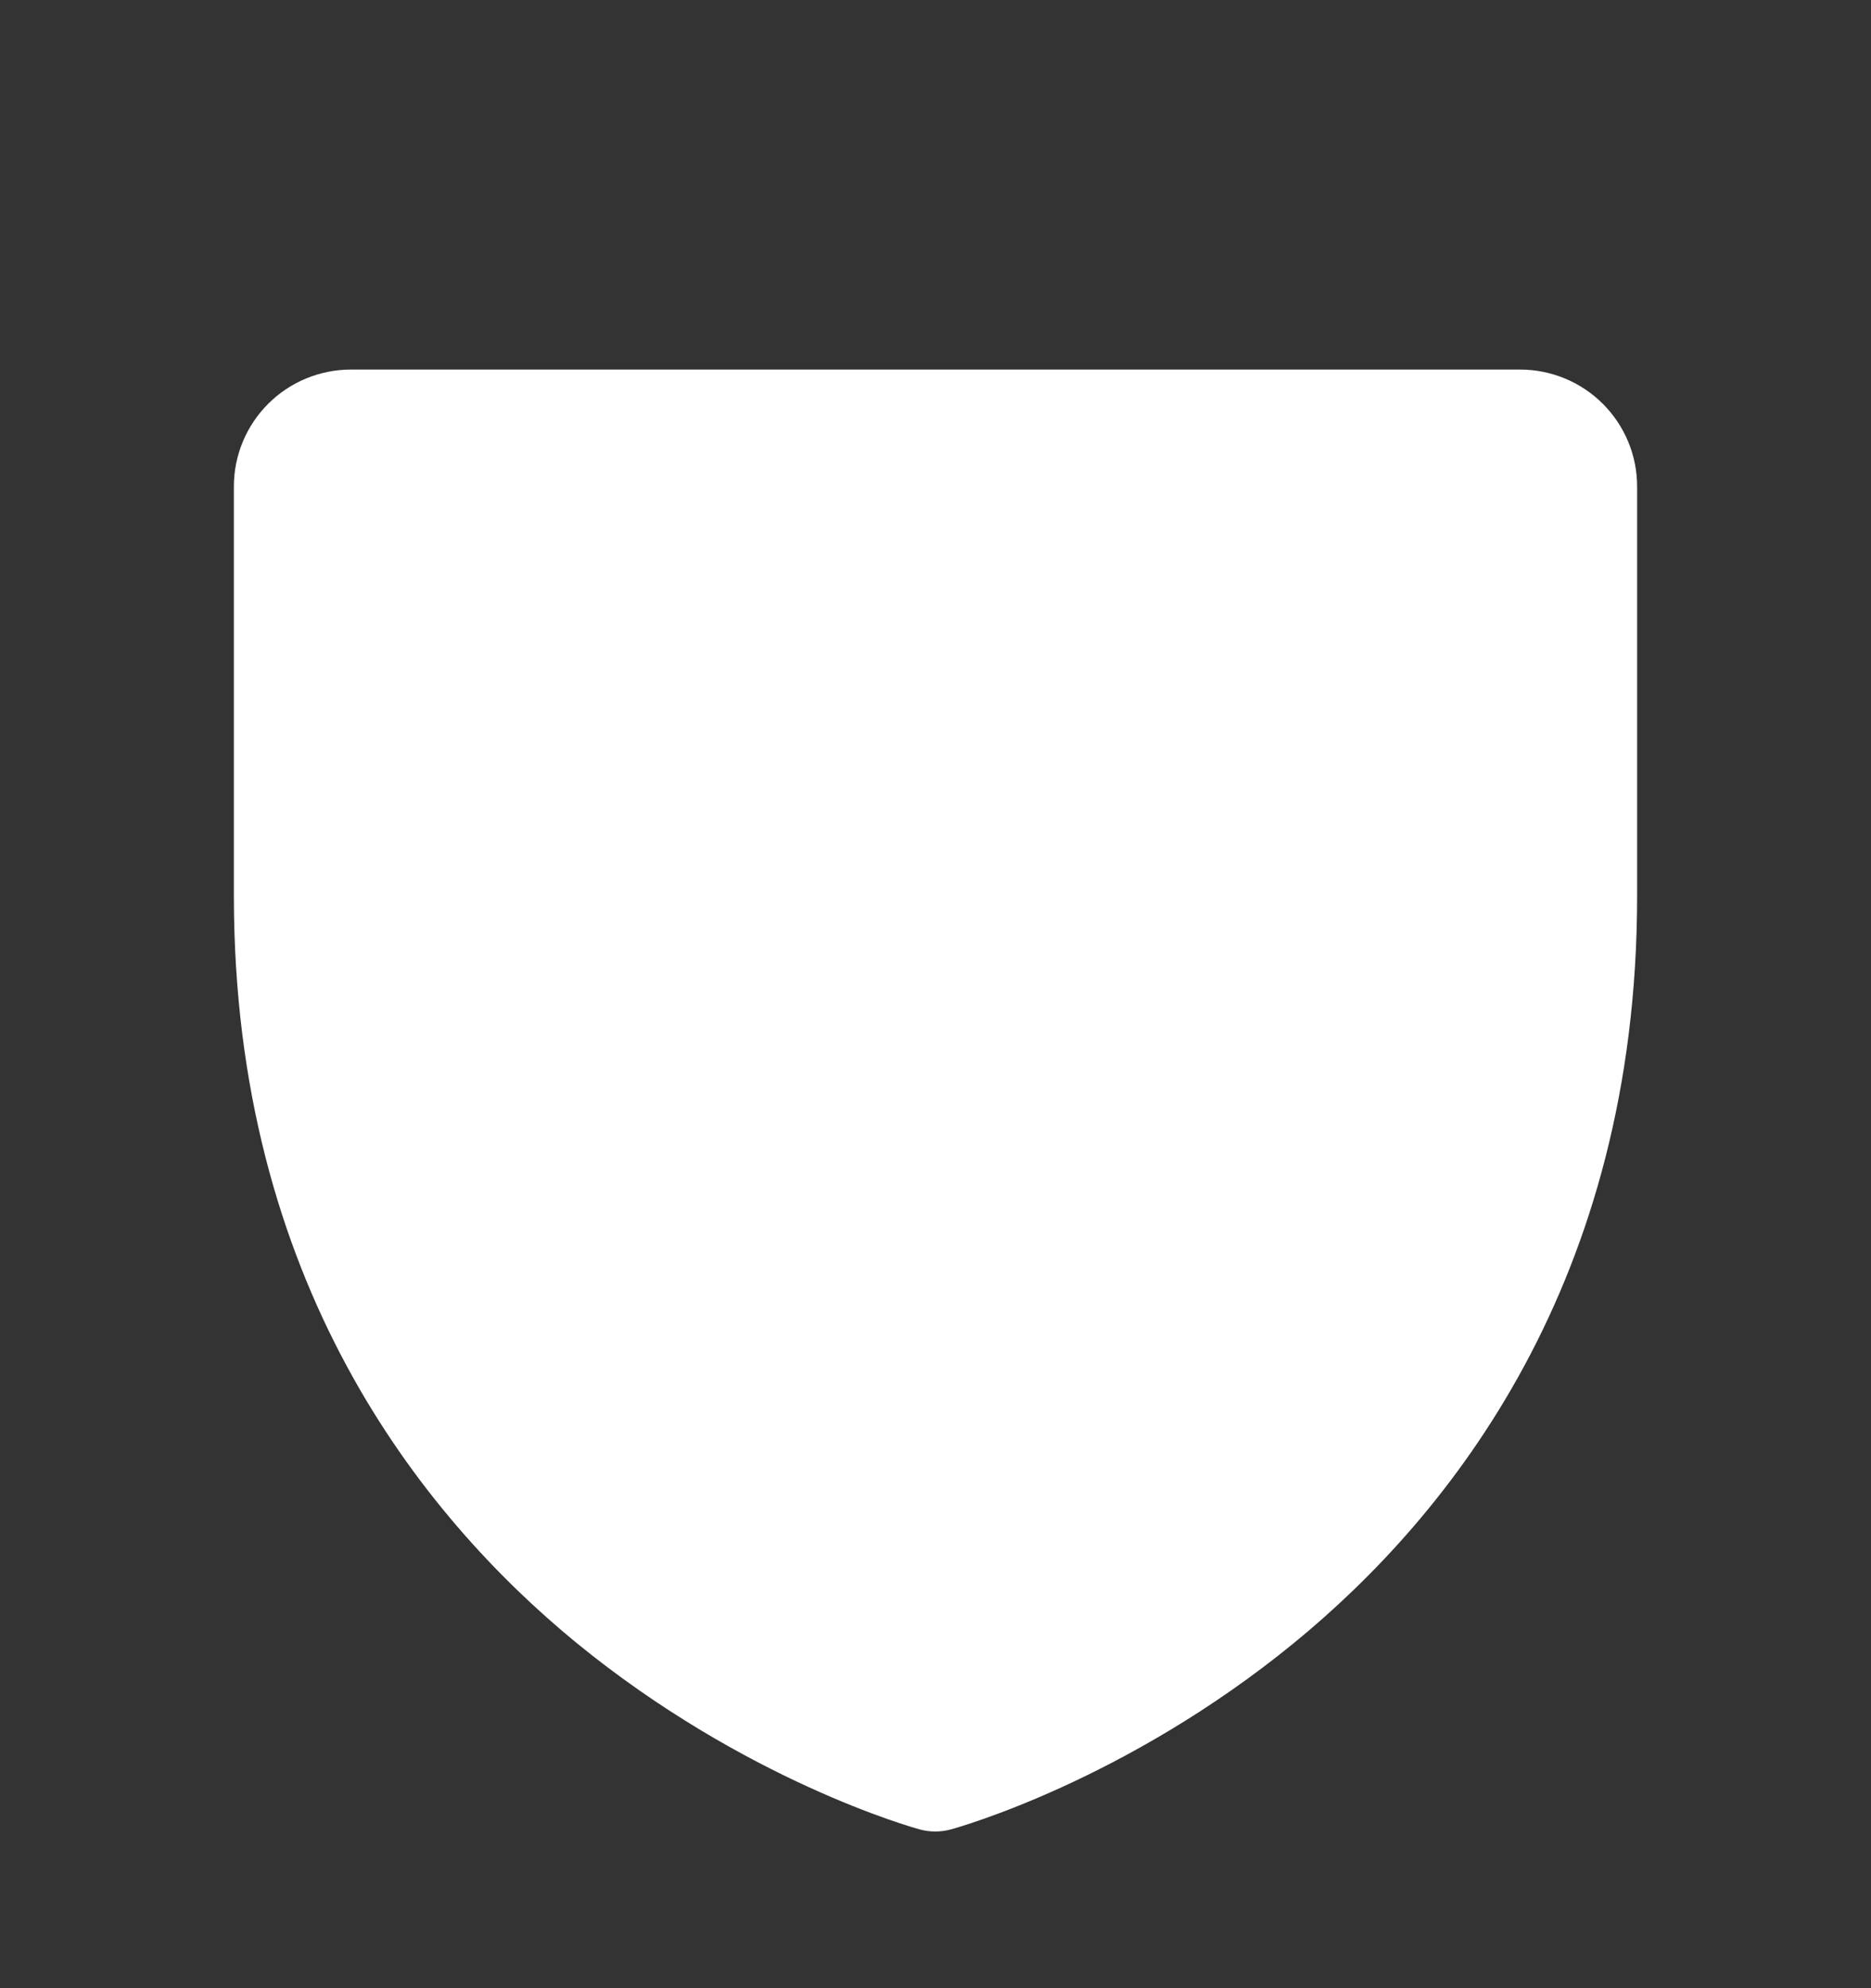 <svg width="16" height="17" viewBox="0 0 16 17" fill="none" xmlns="http://www.w3.org/2000/svg">
<rect x="0" y="0" width="16" height="17" fill="#333333" stroke="none"/>
<path d="M14 4.16V7.66C14 10.955 12.405 12.952 11.067 14.047C9.626 15.226 8.192 15.626 8.129 15.643C8.043 15.666 7.953 15.666 7.867 15.643C7.804 15.626 6.372 15.226 4.929 14.047C3.595 12.952 2 10.955 2 7.66V4.16C2 3.895 2.105 3.641 2.293 3.453C2.48 3.266 2.735 3.16 3 3.16H13C13.265 3.16 13.52 3.266 13.707 3.453C13.895 3.641 14 3.895 14 4.16Z" fill="white"/>
</svg>
